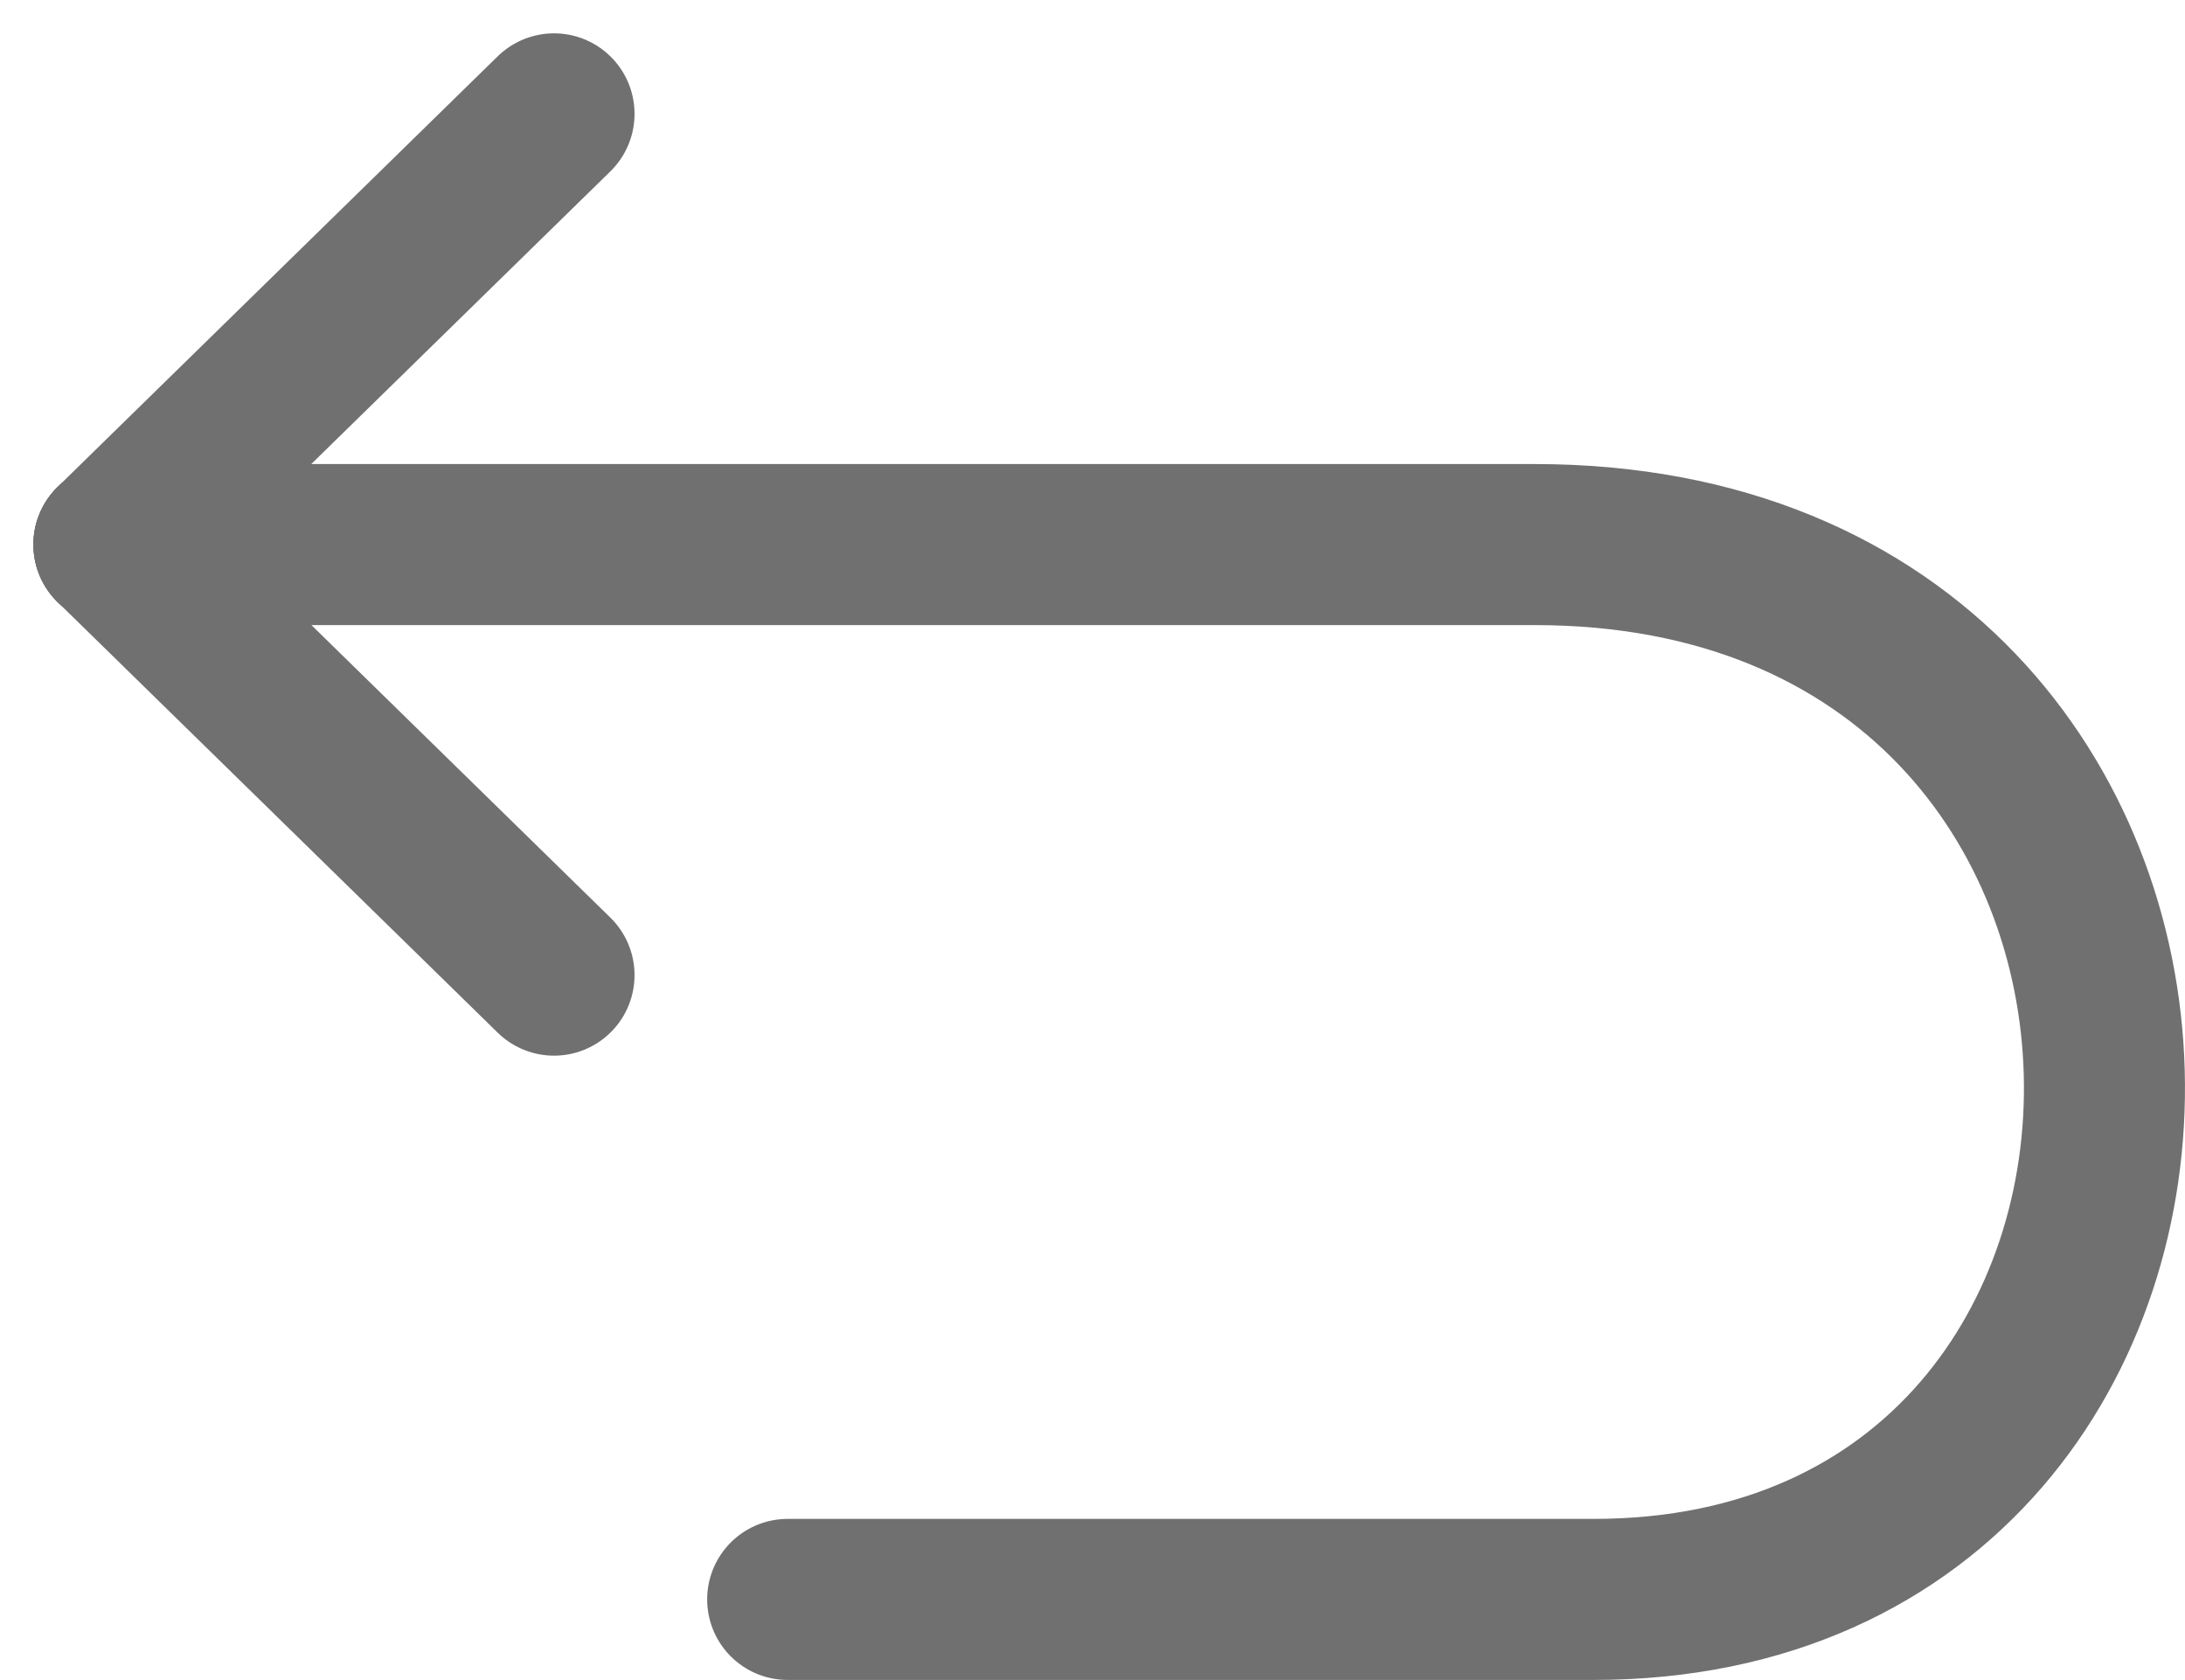 <svg xmlns="http://www.w3.org/2000/svg" width="27.138" height="20.863" viewBox="0 0 27.138 20.863">
  <g id="g2214" transform="translate(521.366 447.577)">
    <g id="Raggruppa_636" data-name="Raggruppa 636">
      <path id="path1801" d="M-511.583-395.011h10.009c8.579,0,8.579-13.1-.731-13.1h-17.647" transform="translate(0 -32.703)" fill="none" stroke="#707070" stroke-linecap="round" stroke-linejoin="round" stroke-width="2"/>
      <path id="path1803" d="M-519.951-408.112l5.466,5.348" transform="translate(0 -32.703)" fill="none" stroke="#707070" stroke-linecap="round" stroke-linejoin="round" stroke-width="2"/>
      <path id="path1805" d="M-519.951-440.815l5.466-5.348" transform="translate(0 0)" fill="none" stroke="#707070" stroke-linecap="round" stroke-linejoin="round" stroke-width="2"/>
    </g>
  </g>
</svg>
